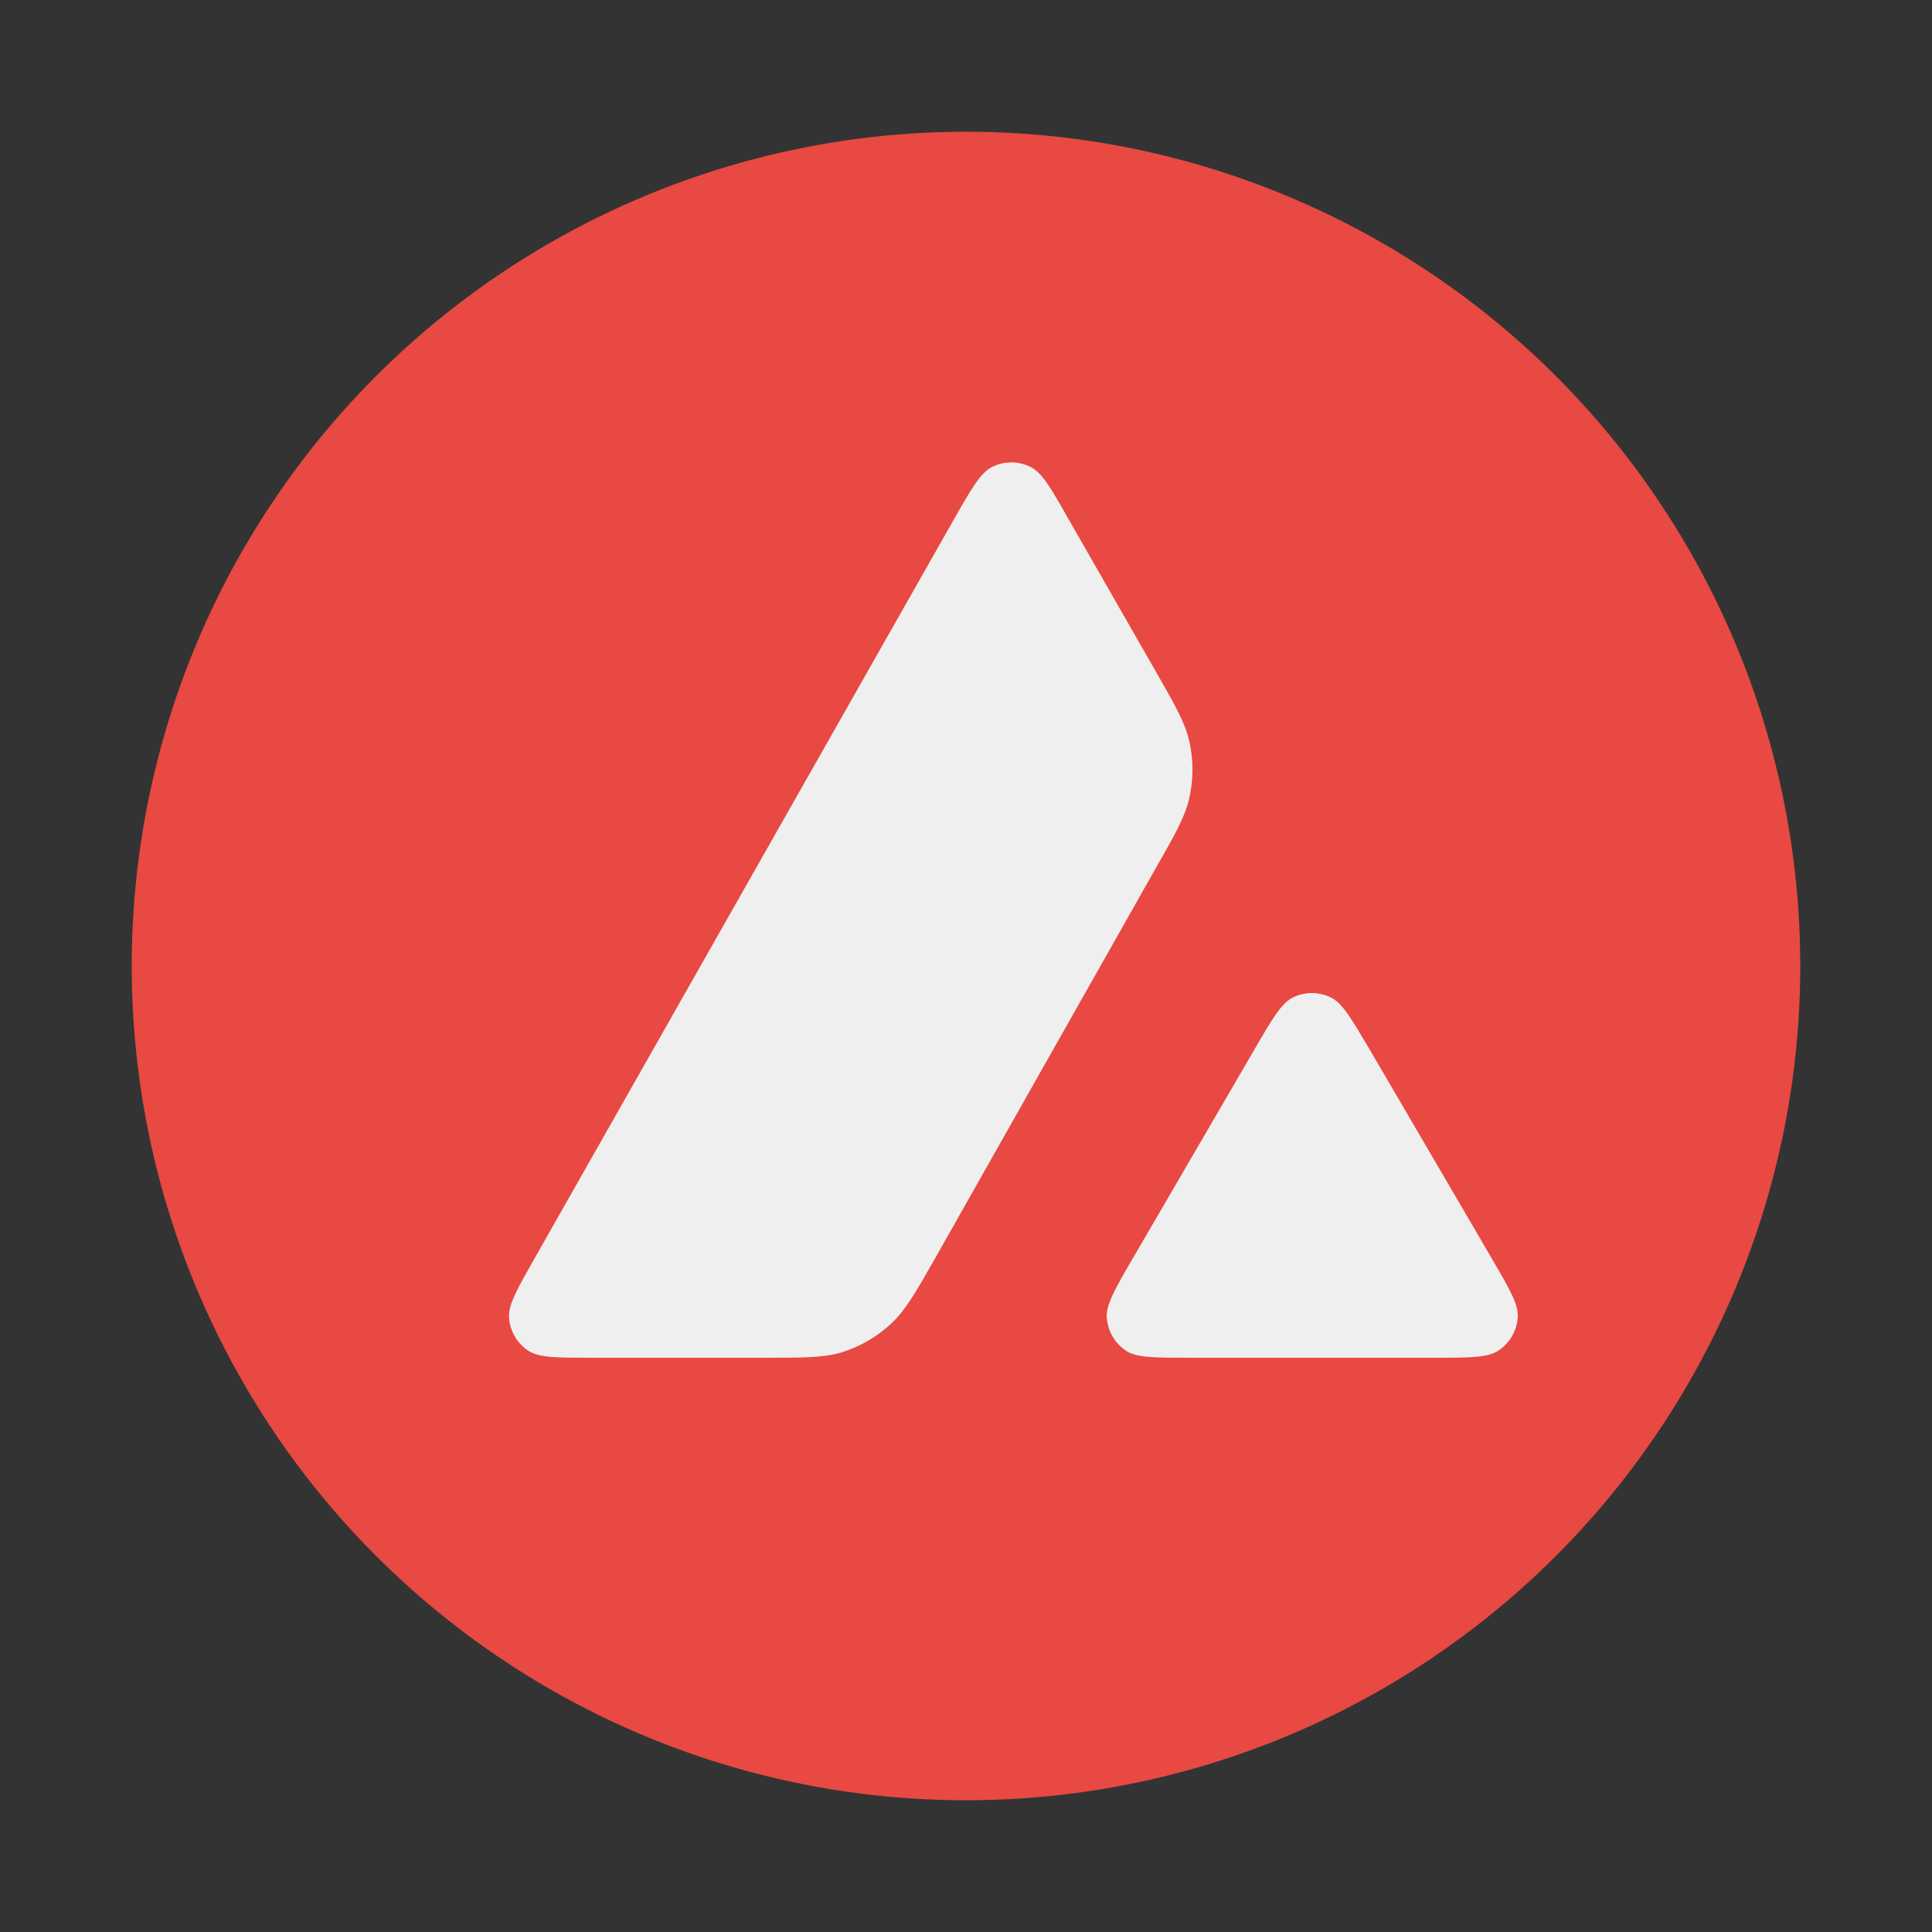 <?xml version="1.0" encoding="utf-8"?>
<svg xmlns="http://www.w3.org/2000/svg" fill="none" height="44" viewBox="0 0 44 44" width="44">
<rect x="0" y="0" width="44" height="44" fill="#333333" stroke="none"/>
<circle cx="22" cy="22" fill="#E84942" r="19"/>
<path d="M26.316 19.782C26.761 19.006 26.981 18.613 27.079 18.203C27.185 17.757 27.185 17.288 27.076 16.846C26.98 16.443 26.761 16.06 26.334 15.313L24.346 11.842C23.941 11.126 23.737 10.771 23.477 10.638C23.199 10.495 22.865 10.495 22.587 10.638C22.329 10.771 22.123 11.129 21.717 11.842L12.178 28.653C11.778 29.356 11.579 29.708 11.592 29.997C11.611 30.31 11.773 30.593 12.038 30.766C12.282 30.922 12.684 30.922 13.496 30.922H17.36C18.269 30.922 18.725 30.922 19.13 30.811C19.576 30.678 19.981 30.445 20.318 30.122C20.628 29.828 20.853 29.435 21.293 28.664L21.306 28.64L26.316 19.782Z" fill="#EFEFEF"/>
<path d="M34.121 30.761C34.386 30.588 34.551 30.299 34.566 29.986C34.58 29.708 34.386 29.369 34.002 28.709C33.989 28.688 33.975 28.664 33.962 28.64L31.19 23.896L31.158 23.843C30.768 23.183 30.572 22.852 30.32 22.722C30.042 22.581 29.714 22.581 29.435 22.722C29.181 22.854 28.974 23.201 28.569 23.901L25.807 28.645L25.796 28.661C25.393 29.358 25.192 29.708 25.205 29.994C25.224 30.307 25.385 30.593 25.651 30.766C25.889 30.922 26.3 30.922 27.116 30.922H32.65C33.467 30.922 33.877 30.922 34.121 30.761Z" fill="#EFEFEF"/>
</svg>